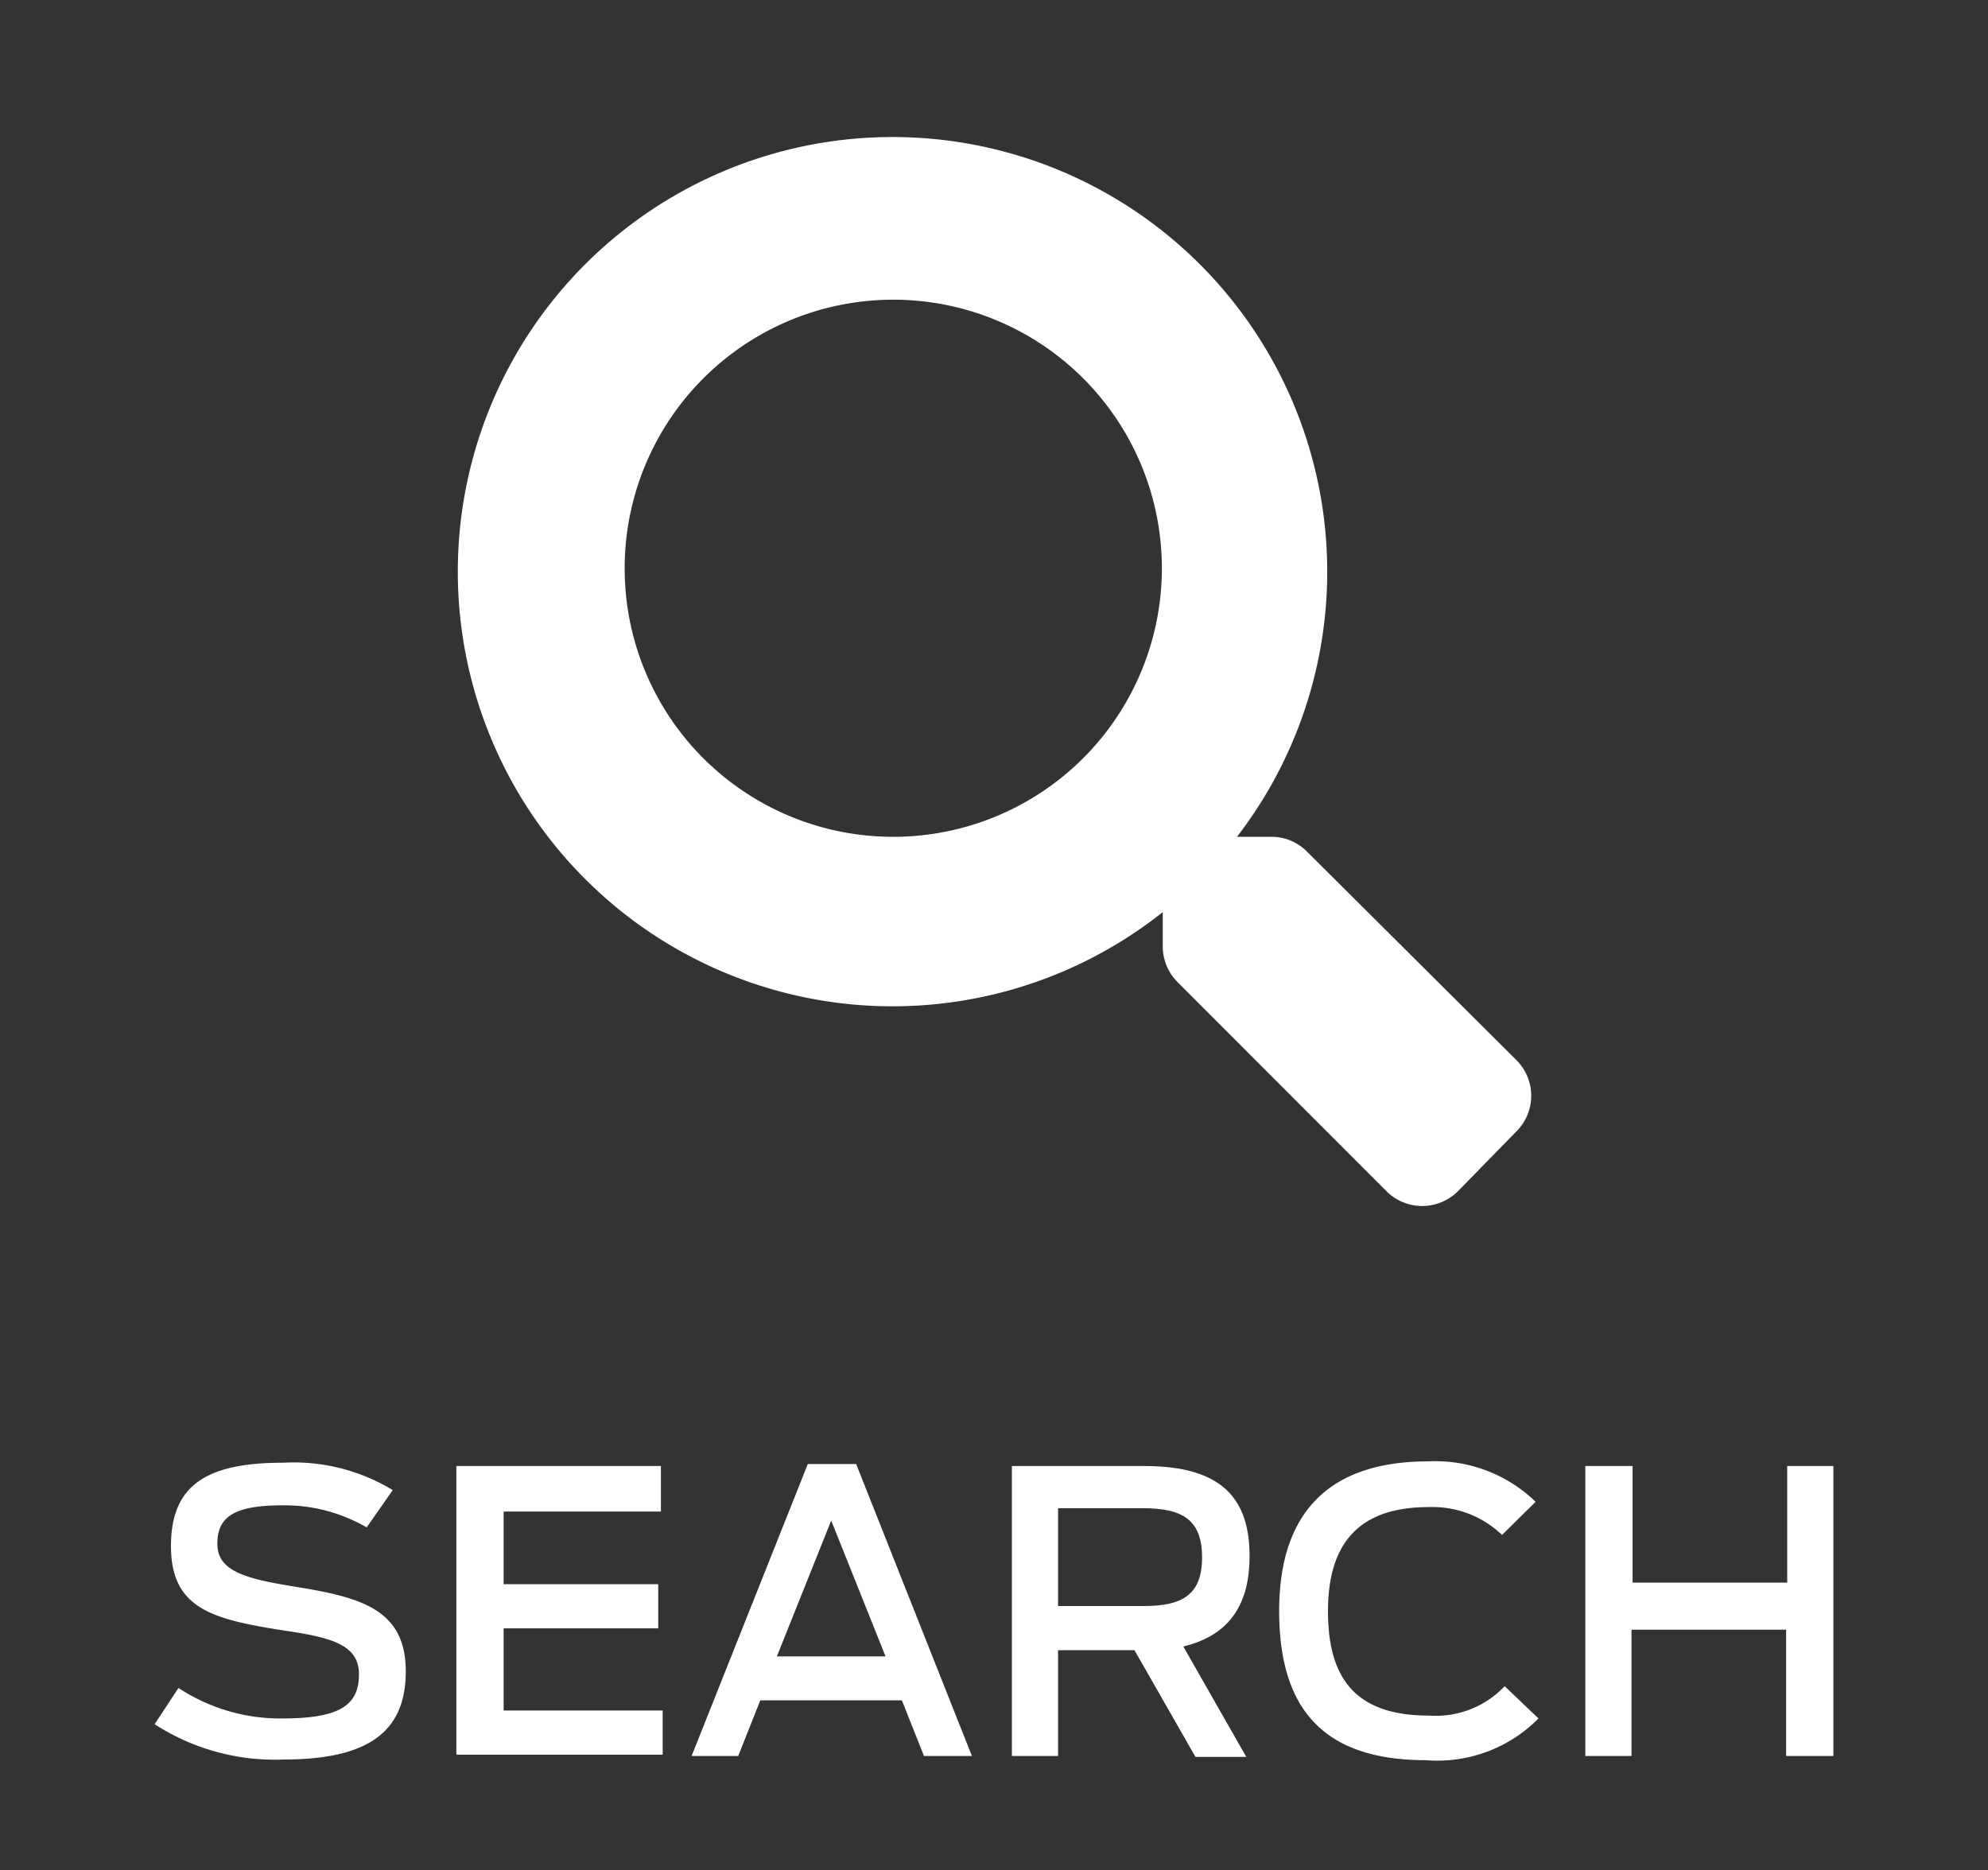 <svg id="Layer_1" data-name="Layer 1" xmlns="http://www.w3.org/2000/svg" viewBox="0 0 90 84.68"><rect x="0" y="0" width="90" height="84.68" fill="#333333" stroke="none"/><defs><style>.cls-1{fill:#fff;}</style></defs><path class="cls-1" d="M7,78.07l1.08-1.64a8.38,8.38,0,0,0,4.7,1.38c2.64,0,3.47-.62,3.47-2s-1.33-1.68-3.51-2c-3.17-.5-5-1-5-3.81s1.68-3.77,5.1-3.77a8.64,8.64,0,0,1,4.94,1.24L16.6,69.16a7.39,7.39,0,0,0-3.81-1c-2.19,0-2.95.52-2.95,1.74s1.22,1.57,3.43,1.93c3,.48,5.1,1,5.1,3.84,0,2.64-1.55,4-5.54,4A10,10,0,0,1,7,78.07Z"/><path class="cls-1" d="M20.66,66.38h9.26v2.06H22.8v3.29h7v2H22.8v3.72H30v2H20.66Z"/><path class="cls-1" d="M36.57,66.29h2.19L44,79.51H41.83l-1-2.52H34.42l-1,2.52H31.31ZM40.09,75l-2.46-6.15L35.17,75Z"/><path class="cls-1" d="M51.36,74.72H47.9v4.79H45.81V66.38h6c3.58,0,4.76,1.54,4.76,4.09,0,2-.77,3.55-3,4.08l2.85,5h-2.3Zm.41-2c1.72,0,2.65-.48,2.65-2.2s-.9-2.23-2.69-2.23H47.9v4.43Z"/><path class="cls-1" d="M57.91,72.94c0-4.66,2.47-6.77,6.74-6.77A6.52,6.52,0,0,1,69.52,68L68,69.5a4.55,4.55,0,0,0-3.33-1.26c-3.1,0-4.55,1.59-4.55,4.71s1.31,4.73,4.57,4.73a4.3,4.3,0,0,0,3.43-1.33l1.53,1.46a6.43,6.43,0,0,1-5.09,1.89C59.86,79.7,57.91,77.33,57.91,72.94Z"/><path class="cls-1" d="M71.77,66.38h2.14v5.28h7V66.38H83V79.51H80.86V73.79h-7v5.72H71.77Z"/><path class="cls-1" d="M68.65,48a2.28,2.28,0,0,1,0,3.23L66,53.94a2.29,2.29,0,0,1-3.23,0l-9.46-9.47a2.29,2.29,0,0,1-.67-1.62V41.3A19.68,19.68,0,1,1,56,37.89h1.55a2.25,2.25,0,0,1,1.61.66ZM40.44,37.89A12.16,12.16,0,1,0,28.28,25.73,12.15,12.15,0,0,0,40.44,37.89Z"/></svg>